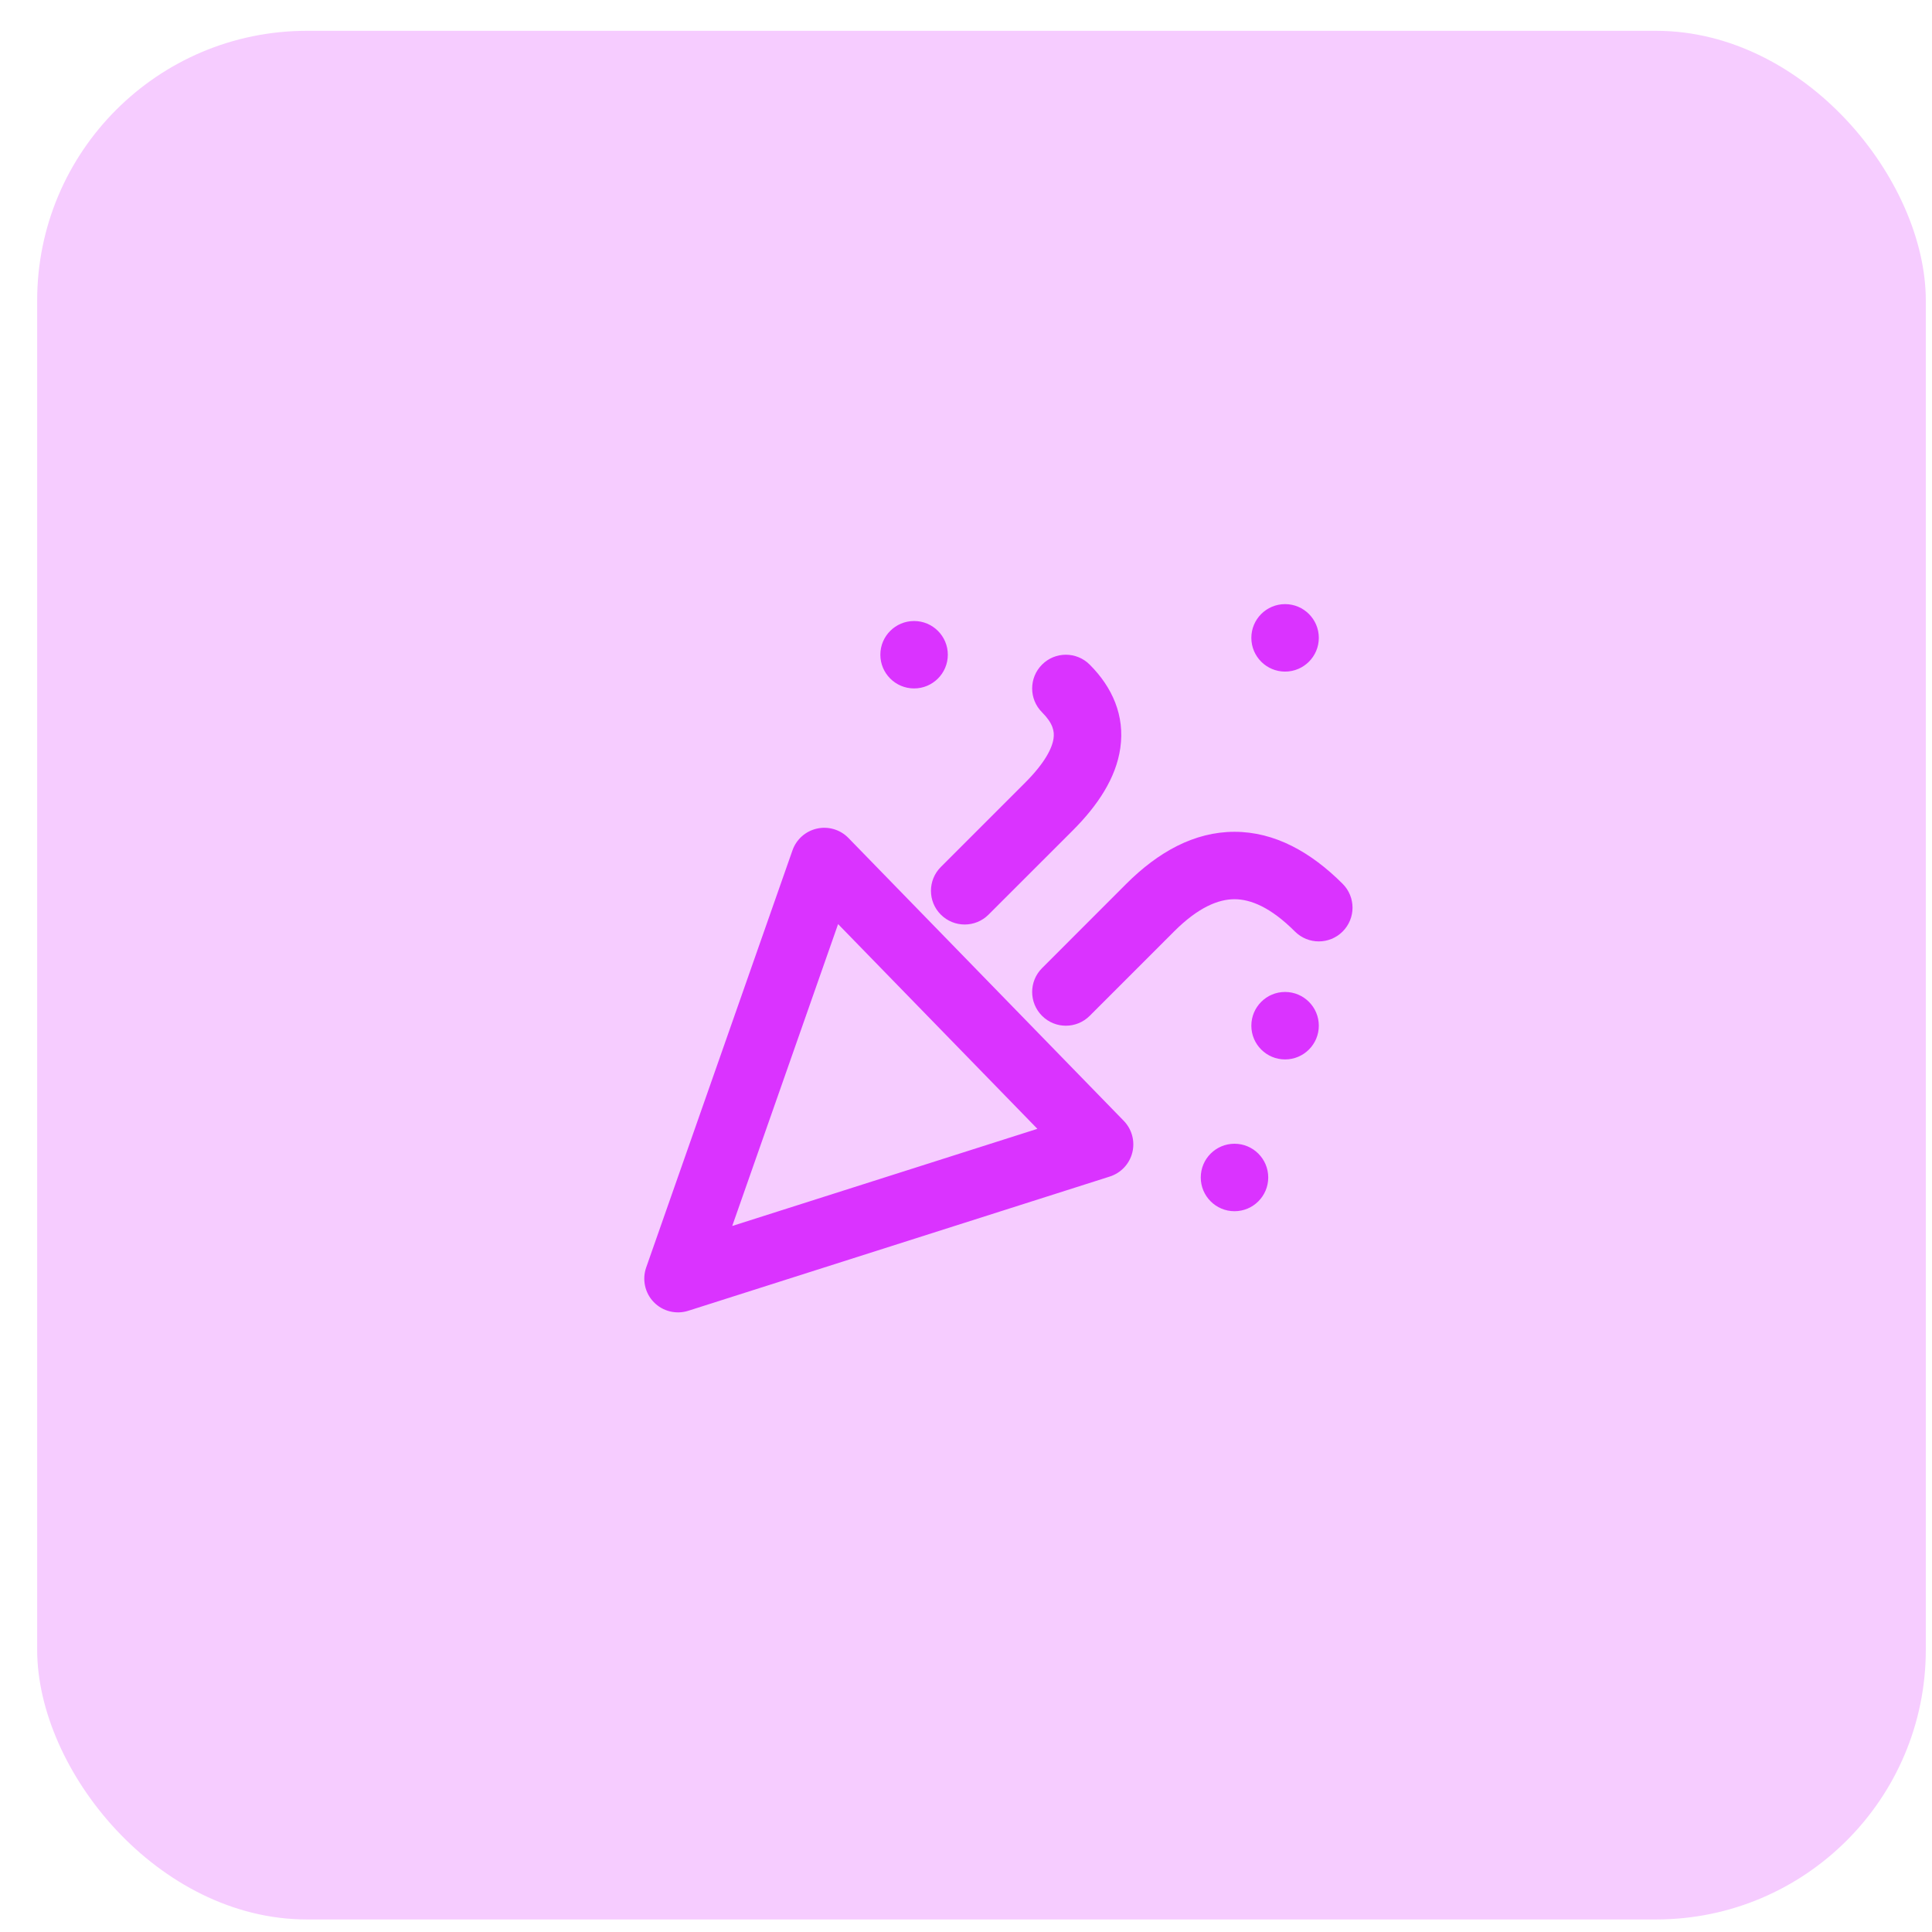 <?xml version="1.0" encoding="UTF-8"?> <svg xmlns="http://www.w3.org/2000/svg" width="39" height="39" viewBox="0 0 39 39" fill="none"><rect x="0.75" y="0.622" width="38.125" height="38.125" rx="5.446" fill="#F6CCFF"></rect><g clip-path="url(#clip0_93_117)"><path fill-rule="evenodd" clip-rule="evenodd" d="M25.941 13.557C26.317 13.557 26.622 13.252 26.622 12.876C26.622 12.5 26.317 12.195 25.941 12.195C25.565 12.195 25.26 12.5 25.26 12.876C25.26 13.252 25.565 13.557 25.941 13.557ZM18.452 13.897C18.828 13.897 19.133 13.592 19.133 13.216C19.133 12.841 18.828 12.536 18.452 12.536C18.076 12.536 17.771 12.841 17.771 13.216C17.771 13.592 18.076 13.897 18.452 13.897ZM26.622 20.705C26.622 21.081 26.317 21.386 25.941 21.386C25.565 21.386 25.26 21.081 25.26 20.705C25.26 20.329 25.565 20.024 25.941 20.024C26.317 20.024 26.622 20.329 26.622 20.705ZM24.92 24.45C25.296 24.45 25.601 24.145 25.601 23.769C25.601 23.393 25.296 23.088 24.92 23.088C24.544 23.088 24.239 23.393 24.239 23.769C24.239 24.145 24.544 24.45 24.92 24.45ZM21.997 13.416C21.731 13.15 21.3 13.15 21.035 13.416C20.769 13.682 20.769 14.113 21.035 14.379C21.258 14.602 21.288 14.766 21.267 14.907C21.241 15.094 21.102 15.391 20.694 15.799L18.992 17.501C18.726 17.767 18.726 18.198 18.992 18.463C19.258 18.729 19.689 18.729 19.955 18.463L21.657 16.762C22.157 16.261 22.529 15.707 22.615 15.1C22.709 14.447 22.455 13.874 21.997 13.416ZM17.127 16.916C16.963 16.747 16.723 16.675 16.493 16.726C16.262 16.777 16.075 16.943 15.997 17.166L13.044 25.586C12.959 25.829 13.018 26.101 13.198 26.286C13.378 26.471 13.647 26.538 13.893 26.46L22.403 23.75C22.628 23.678 22.8 23.495 22.857 23.267C22.915 23.038 22.849 22.795 22.685 22.626L17.127 16.916ZM14.781 24.748L16.918 18.654L20.941 22.787L14.781 24.748ZM24.92 18.152C24.597 18.152 24.192 18.311 23.699 18.804L21.997 20.506C21.731 20.772 21.3 20.772 21.035 20.506C20.769 20.24 20.769 19.809 21.035 19.543L22.736 17.841C23.378 17.2 24.108 16.791 24.92 16.791C25.732 16.791 26.462 17.2 27.103 17.841C27.369 18.107 27.369 18.538 27.103 18.804C26.837 19.07 26.406 19.07 26.14 18.804C25.647 18.311 25.243 18.152 24.92 18.152Z" fill="#DA33FF"></path></g><defs><clipPath id="clip0_93_117"><rect width="16.339" height="16.339" fill="white" transform="translate(11.643 11.515)"></rect></clipPath></defs></svg> 